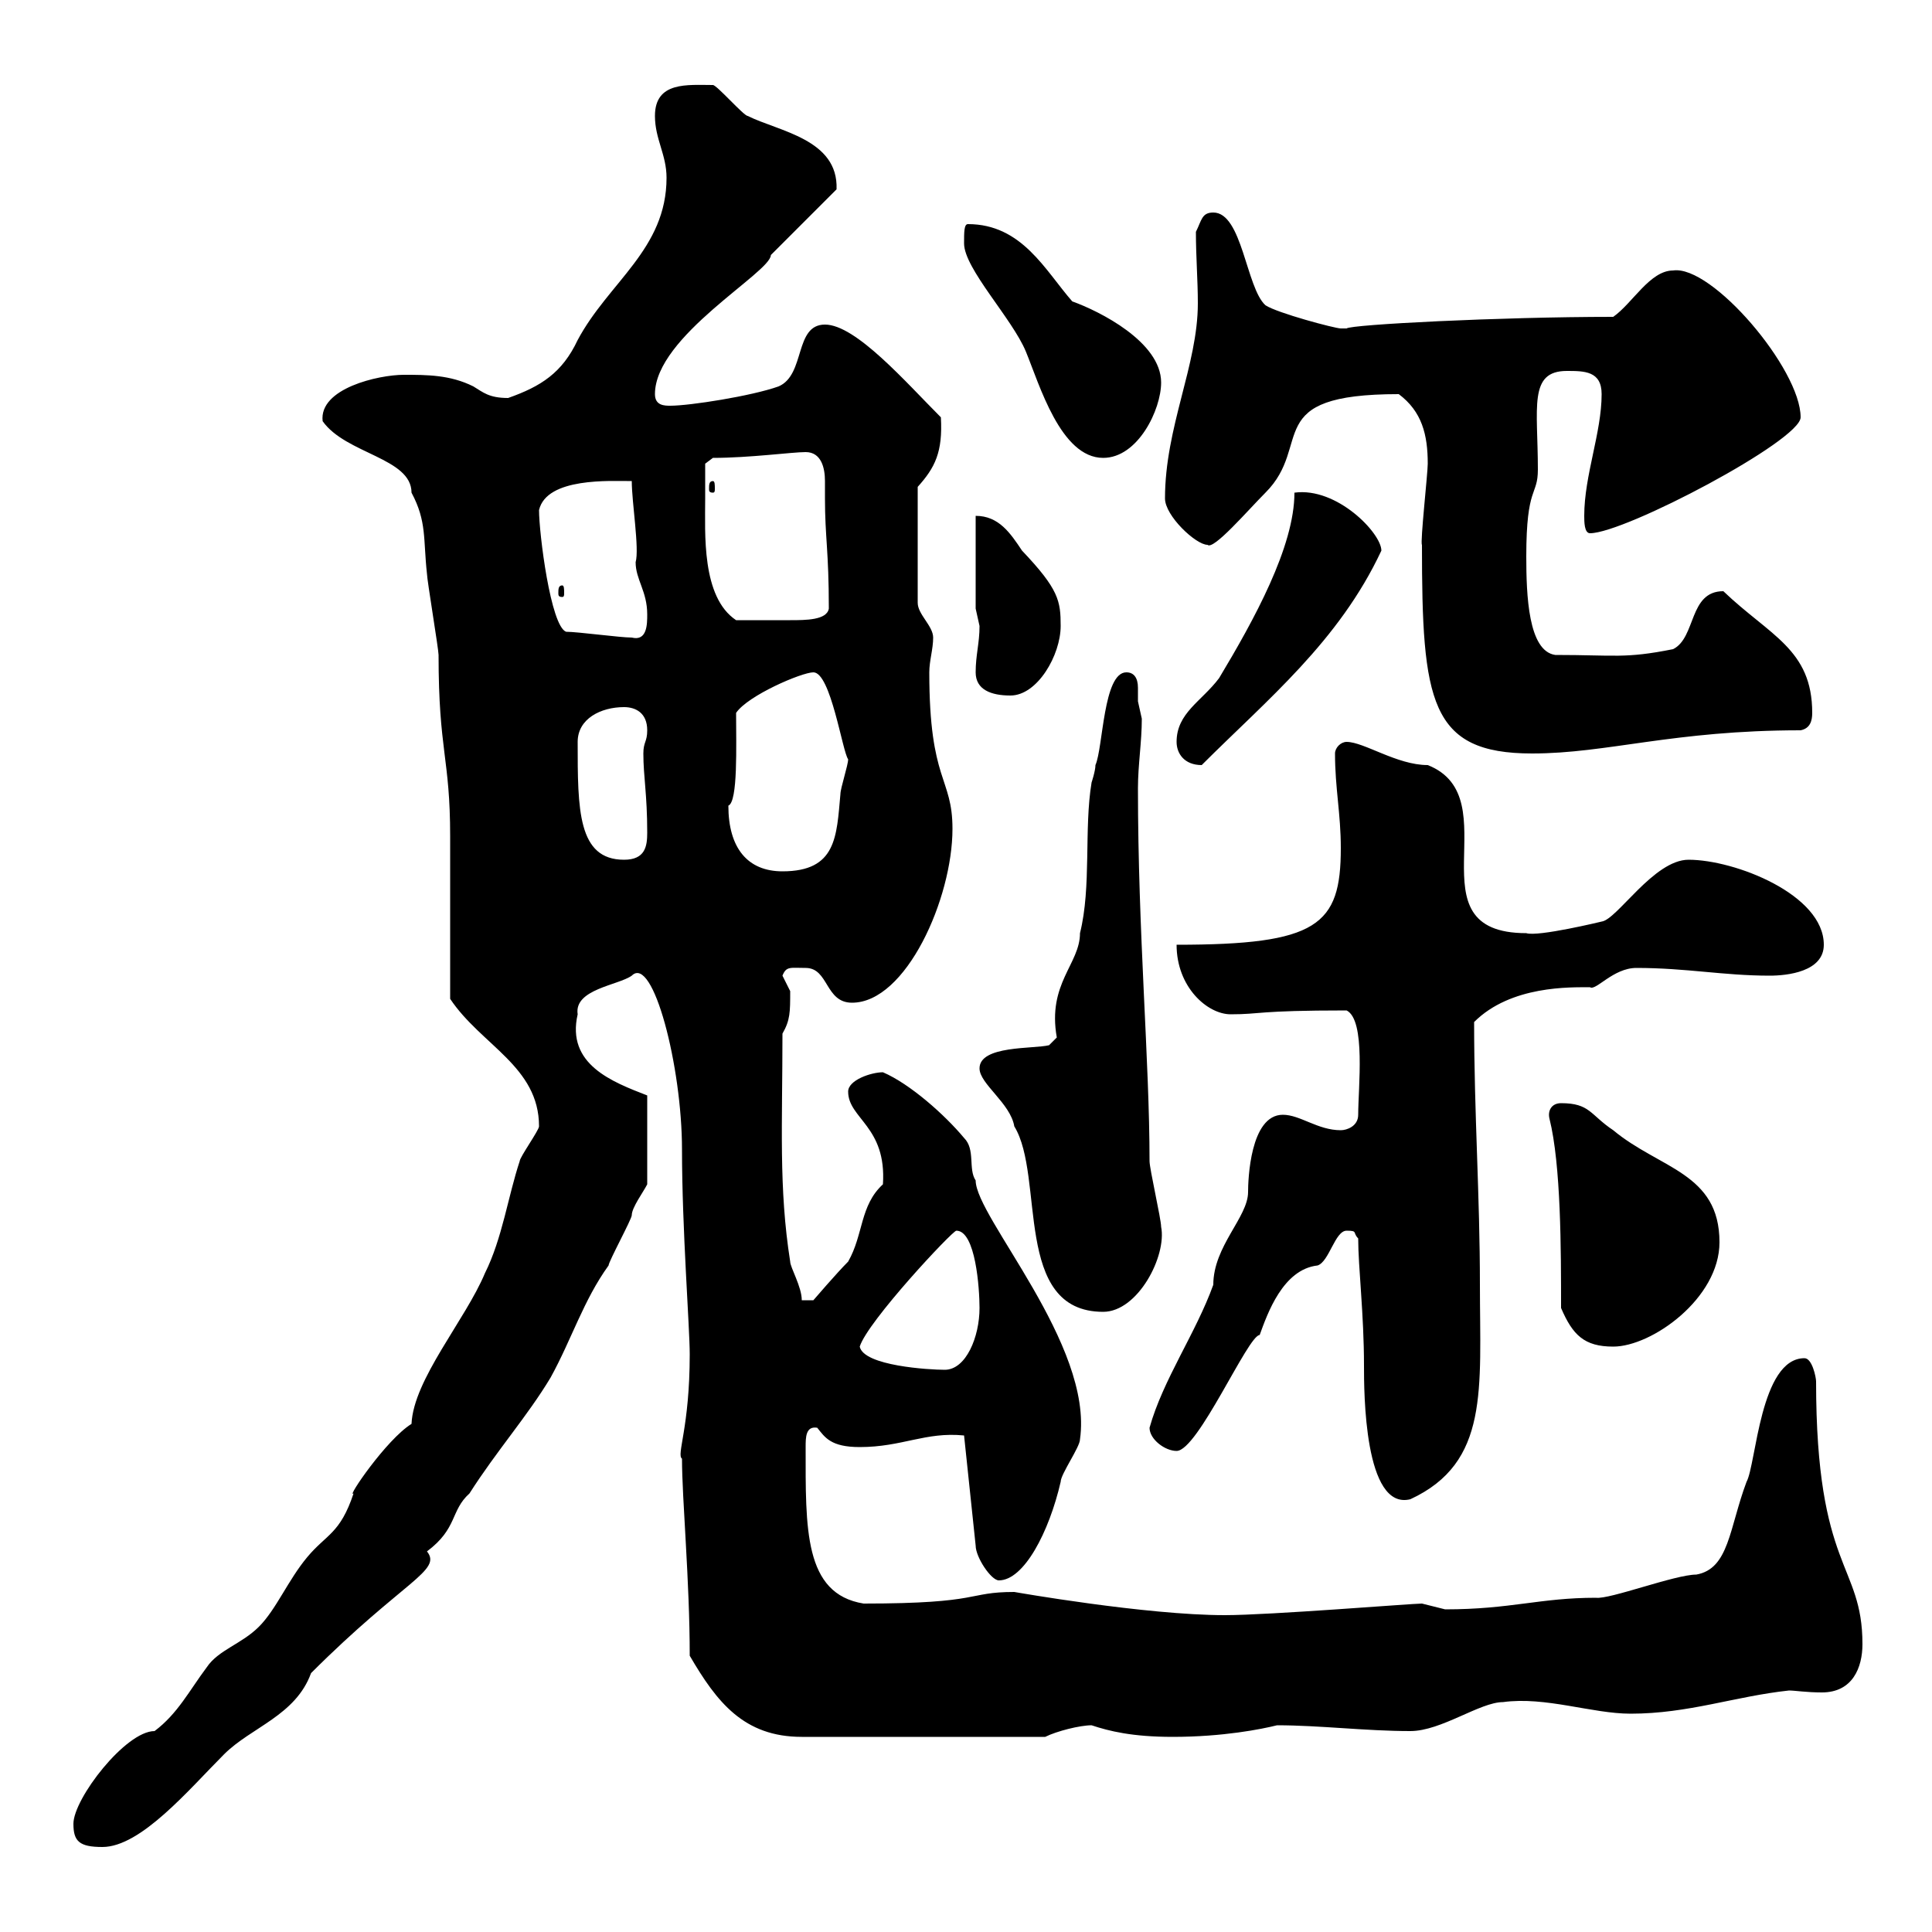 <svg xmlns="http://www.w3.org/2000/svg" xmlns:xlink="http://www.w3.org/1999/xlink" width="300" height="300"><path d="M11.40 283.20C11.40 285.90 12.30 286.80 15.90 286.80C21.90 286.80 29.40 277.80 34.80 272.40C39 268.20 45.90 266.40 48.30 259.80C62.70 245.40 68.70 243.90 66.30 240.90C71.10 237.30 69.90 234.60 72.90 231.90C77.10 225.30 81.90 219.90 85.50 213.90C88.80 207.90 90.60 201.90 94.50 196.50C94.50 195.90 98.10 189.30 98.10 188.70C98.10 187.50 99.90 185.10 100.50 183.90L100.50 170.10C95.10 168 87.90 165.30 89.70 157.50C89.10 153.60 96 153 98.10 151.50C101.40 148.20 105.90 165.60 105.90 178.50C105.90 190.80 107.10 206.10 107.10 210.30C107.10 221.70 105 225.90 105.90 226.50C105.90 232.80 107.10 245.40 107.10 257.10C111.30 264.30 115.50 269.70 124.50 269.70L162.30 269.70C164.10 268.80 167.70 267.90 169.50 267.90C172.20 268.80 175.80 269.70 182.10 269.70C189.90 269.70 195.90 268.50 198.30 267.90C204.90 267.90 212.10 268.80 219 268.80C223.80 268.80 229.80 264.30 233.40 264.30C240 263.40 247.20 266.10 253.20 266.10C262.20 266.10 269.40 263.40 277.80 262.50C278.70 262.50 280.50 262.80 282.90 262.80C287.70 262.80 289.20 258.90 289.20 255.30C289.20 242.70 282 243.90 282 214.50C282 213.90 281.40 210.90 280.20 210.90C273.30 210.90 272.70 227.40 271.20 230.10C268.50 237.30 268.50 243.60 263.40 244.50C260.10 244.50 249.90 248.40 247.80 248.10C239.10 248.10 234.60 249.90 224.40 249.90C224.40 249.90 220.80 249 220.80 249C219.30 249 197.10 250.80 190.20 250.80C177.90 250.80 157.50 247.20 157.50 247.20C150 247.20 152.70 249 134.10 249C124.80 247.50 125.10 237.30 125.10 224.70C125.10 223.20 125.10 221.40 126.90 221.70C128.10 223.20 129 224.70 133.50 224.70C140.10 224.70 143.70 222.30 149.70 222.90L151.50 240C151.50 241.80 153.90 245.40 155.10 245.40C159 245.40 162.90 237.90 164.70 230.10C164.70 228.90 167.70 224.70 167.70 223.50C169.80 208.80 151.50 189 151.50 183.30C150.30 181.50 151.50 178.50 149.70 176.70C146.70 173.10 141.30 168.30 137.10 166.50C135.30 166.50 131.70 167.70 131.70 169.50C131.70 173.70 137.70 174.90 137.10 183.90C133.50 187.20 134.10 191.70 131.70 195.90C129.90 197.70 126.30 201.90 126.30 201.90L124.50 201.90C124.50 199.80 122.70 196.80 122.70 195.90C120.90 184.50 121.50 174.60 121.50 160.50C122.70 158.40 122.70 157.20 122.70 153.90C122.70 153.90 121.50 151.50 121.50 151.50C122.10 150 122.70 150.30 125.10 150.30C128.70 150.30 128.10 155.70 132.30 155.70C140.70 155.70 147.90 139.50 147.90 128.70C147.90 120.60 144.30 121.50 144.30 104.40C144.30 102.60 144.90 100.80 144.90 99C144.90 97.20 142.50 95.40 142.50 93.60L142.50 75.60C145.20 72.60 146.40 70.20 146.10 64.80C140.70 59.40 132.90 50.40 128.10 50.40C123.30 50.40 125.10 58.20 120.90 60C116.70 61.50 107.10 63 104.10 63C103.20 63 101.70 63 101.70 61.20C101.70 52.20 119.70 42.30 119.70 39.60L129.90 29.40C130.20 21.60 120.90 20.40 116.10 18C115.50 18 111.30 13.20 110.70 13.20C106.80 13.20 101.70 12.60 101.70 18C101.70 21.60 103.50 24 103.50 27.60C103.50 38.70 94.50 43.80 89.70 52.80C87.30 57.90 84 60 78.90 61.80C75.90 61.80 75 60.90 73.50 60C69.90 58.20 66.30 58.20 62.70 58.20C58.80 58.20 49.50 60.30 50.10 65.40C53.70 70.50 63.90 71.10 63.90 76.50C66.30 81 65.70 83.70 66.30 89.10C66.30 90 68.10 100.80 68.10 101.70C68.10 116.70 69.90 117.60 69.90 129.90C69.90 133.50 69.90 151.50 69.90 155.10C74.70 162.30 83.70 165.60 83.70 174.90C83.70 175.50 80.70 179.70 80.70 180.30C78.90 185.70 78 192.30 75.30 197.70C72.30 204.90 64.20 214.20 63.90 221.10C60 223.50 53.70 232.80 54.90 231.90C52.80 238.20 50.70 238.20 47.70 241.80C44.70 245.40 42.90 249.90 40.20 252.60C37.50 255.30 33.90 256.20 32.10 258.90C29.40 262.50 27.60 266.10 24 268.80C19.50 268.80 11.40 279.30 11.40 283.20ZM210.90 192.30C210.90 196.80 211.80 204 211.80 212.10C211.80 216 211.80 234.60 219 232.80C231.30 227.10 229.80 215.70 229.80 199.50C229.80 185.70 228.90 172.80 228.90 158.70C234.60 153 243.90 153.30 246.90 153.30C247.80 153.90 250.50 150.30 254.10 150.30C261.90 150.30 267.60 151.50 274.80 151.50C277.50 151.50 283.20 150.90 283.20 146.70C283.20 138.90 269.40 133.50 262.20 133.50C256.80 133.50 251.10 142.80 248.70 143.10C248.70 143.10 238.80 145.50 237 144.90C218.70 144.90 234.60 123.90 221.70 118.80C216.90 118.80 211.80 115.20 209.10 115.20C208.20 115.20 207.30 116.10 207.30 117C207.30 122.40 208.20 126.30 208.20 131.70C208.20 143.70 204.60 146.70 182.70 146.70C182.70 153.30 187.50 157.50 191.10 157.50C195.90 157.50 195 156.90 209.10 156.90C212.10 158.40 210.90 168.90 210.90 173.10C210.90 174.90 209.10 175.50 208.20 175.50C204.60 175.50 201.90 173.10 199.20 173.10C194.10 173.10 193.80 183.30 193.80 185.10C193.80 189 188.40 193.50 188.40 199.50C185.70 207 180.60 214.20 178.50 221.70C178.50 223.50 180.90 225.30 182.70 225.30C186 225.30 193.80 207.30 195.60 207.30C196.80 204 199.20 197.10 204.60 196.50C206.40 195.90 207.30 191.10 209.10 191.10C210.90 191.10 210 191.40 210.90 192.30ZM133.50 209.10C134.70 205.20 147.90 191.10 148.50 191.10C151.50 191.10 152.10 200.10 152.10 203.10C152.10 207.60 150 212.70 146.70 212.70C144.30 212.70 134.10 212.10 133.50 209.10ZM242.40 203.10C244.20 207.30 246 209.10 250.50 209.10C256.50 209.10 267 201.60 267 192.90C267 182.10 257.70 181.50 250.50 175.50C246.90 173.10 246.90 171.30 242.40 171.30C240.90 171.30 240.30 172.50 240.60 173.70C242.40 180.90 242.40 194.10 242.40 203.10ZM152.10 165.90C152.10 168.30 156.90 171.30 157.50 174.90C162.30 182.70 157.20 203.70 171.30 203.70C176.70 203.70 181.20 195 180.30 190.50C180.30 189.30 178.50 181.50 178.50 180.30C178.50 164.70 176.70 144.90 176.70 122.40C176.70 118.80 177.30 115.20 177.30 111.60C177.30 111.60 176.70 108.90 176.70 108.90C176.70 108.30 176.70 107.70 176.70 106.80C176.70 105.30 176.10 104.40 174.90 104.40C171.30 104.40 171.30 116.10 170.10 118.80C170.10 119.70 169.50 121.50 169.50 121.50C168.30 128.70 169.50 137.70 167.70 144.90C167.70 149.70 162.60 152.70 164.10 161.10C164.10 161.10 162.90 162.30 162.90 162.30C160.50 162.90 152.10 162.30 152.10 165.90ZM113.10 125.10C114.60 124.50 114.30 115.80 114.30 110.70C116.10 108 124.50 104.40 126.30 104.40C129 104.40 130.80 116.70 131.70 117.90C131.70 118.80 130.50 122.40 130.50 123.30C129.90 129.90 129.90 135.30 121.50 135.30C116.10 135.30 113.10 131.70 113.10 125.10ZM89.70 115.20C89.70 111.60 93.30 109.80 96.90 109.80C98.70 109.80 100.50 110.70 100.50 113.40C100.50 115.20 99.90 115.20 99.90 117C99.90 120.60 100.50 123.30 100.50 129.30C100.50 131.40 100.20 133.50 96.90 133.50C89.70 133.50 89.70 125.70 89.70 115.20ZM182.70 115.20C182.70 117 183.90 118.80 186.60 118.80C196.80 108.60 207.90 99.60 214.50 85.50C214.50 82.80 207.60 75.60 201 76.50C201 84.90 194.70 96.30 189.30 105.30C186.60 108.90 182.70 110.70 182.70 115.20ZM220.80 84.60C220.80 108.90 222 117 237.90 117C249.60 117 259.80 113.40 279.60 113.40C281.10 113.10 281.40 111.90 281.40 110.70C281.40 100.80 274.80 98.70 267.60 91.80C262.20 91.80 263.40 99 259.80 100.80C252.30 102.30 250.80 101.70 241.50 101.70C237.30 101.10 237 92.40 237 86.40C237 75.30 238.80 77.10 238.80 72.90C238.80 63.30 237.30 57.60 243.30 57.60C246 57.60 248.70 57.60 248.70 61.20C248.70 67.20 246 73.80 246 80.10C246 81 246 82.80 246.90 82.80C252.30 82.80 279.60 68.40 279.60 64.80C279.60 57.30 265.80 41.10 259.80 42C256.20 42 253.50 47.10 250.50 49.20C232.80 49.20 209.70 50.40 209.10 51C209.10 51 208.20 51 208.20 51C207.30 51 198.30 48.60 196.50 47.40C193.50 44.70 192.90 33 188.40 33C186.60 33 186.60 34.20 185.70 36C185.70 39.90 186 43.50 186 47.10C186 56.70 180.90 66.30 180.90 77.40C180.90 80.10 185.70 84.60 187.50 84.60C188.40 85.50 193.80 79.20 196.50 76.50C204 69 195.60 61.20 217.20 61.20C220.80 63.90 221.70 67.50 221.70 72C221.70 73.50 220.50 84.30 220.80 84.60ZM151.50 104.40C151.50 107.10 153.90 108 156.90 108C161.10 108 164.70 101.70 164.70 97.20C164.70 93.30 164.40 91.50 158.70 85.50C156.90 82.80 155.10 80.10 151.50 80.10L151.50 94.50C151.50 94.50 152.10 97.20 152.10 97.20C152.10 99.90 151.50 101.70 151.50 104.40ZM87.90 98.10C85.50 97.20 83.70 82.80 83.70 79.20C84.90 74.10 94.80 74.70 98.10 74.70C98.10 78 99.30 85.20 98.70 87.30C98.70 90 100.50 91.80 100.50 95.40C100.50 96.90 100.50 99.60 98.10 99C96.30 99 89.70 98.10 87.90 98.10ZM109.50 77.40C109.50 75.60 109.50 72 109.50 72L110.70 71.10C116.40 71.10 123 70.20 125.10 70.20C127.50 70.20 128.10 72.60 128.10 74.70C128.10 75.90 128.10 76.50 128.10 77.40C128.10 83.40 128.70 85.50 128.70 94.50C128.40 96.30 125.10 96.30 122.70 96.30C118.50 96.30 117.30 96.30 114.30 96.30C108.90 92.70 109.50 82.80 109.50 77.40ZM87.30 90.90C86.70 90.90 86.70 91.50 86.70 92.10C86.70 92.40 86.70 92.70 87.30 92.70C87.60 92.70 87.60 92.40 87.60 92.10C87.60 91.50 87.60 90.90 87.30 90.90ZM110.70 74.70C110.10 74.70 110.10 75.30 110.10 75.90C110.10 76.20 110.10 76.50 110.70 76.50C111 76.50 111 76.20 111 75.90C111 75.30 111 74.70 110.70 74.70ZM149.70 37.80C149.70 41.70 157.20 49.50 159.30 54.60C161.40 59.70 164.70 71.10 171.30 71.10C176.70 71.10 180.30 63.60 180.30 59.40C180.30 53.10 170.70 48.30 166.50 46.80C162.30 42 158.70 34.80 150.30 34.80C149.70 34.80 149.70 36 149.70 37.80Z"/></svg>
